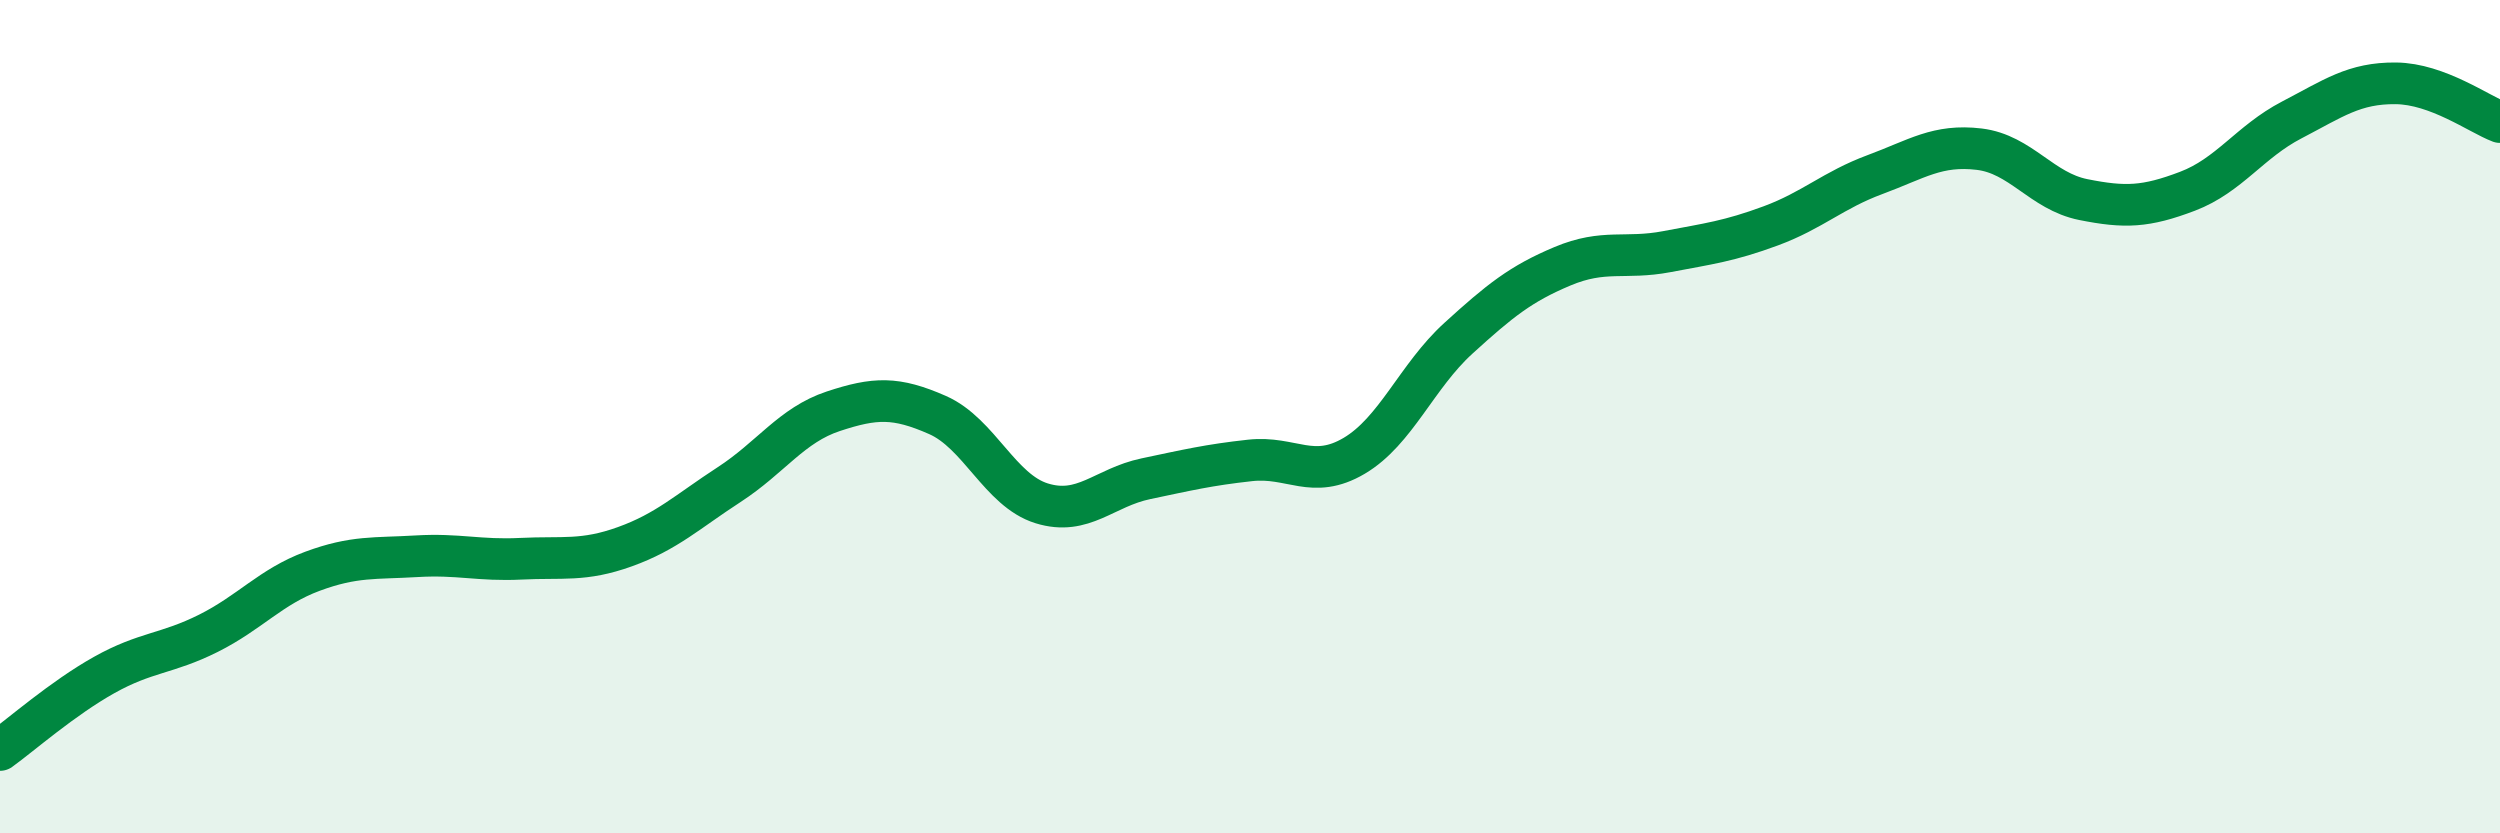 
    <svg width="60" height="20" viewBox="0 0 60 20" xmlns="http://www.w3.org/2000/svg">
      <path
        d="M 0,18 C 0.5,17.64 1.5,16.76 2.5,16.2 C 3.5,15.64 4,15.7 5,15.2 C 6,14.7 6.5,14.08 7.5,13.71 C 8.5,13.34 9,13.41 10,13.35 C 11,13.29 11.5,13.46 12.5,13.41 C 13.5,13.36 14,13.48 15,13.12 C 16,12.76 16.5,12.28 17.5,11.63 C 18.5,10.98 19,10.2 20,9.87 C 21,9.54 21.5,9.52 22.5,9.96 C 23.5,10.4 24,11.77 25,12.08 C 26,12.39 26.5,11.7 27.5,11.49 C 28.5,11.28 29,11.16 30,11.05 C 31,10.94 31.5,11.53 32.5,10.94 C 33.5,10.35 34,9.03 35,8.12 C 36,7.21 36.5,6.81 37.5,6.39 C 38.5,5.97 39,6.23 40,6.04 C 41,5.85 41.5,5.79 42.5,5.42 C 43.5,5.05 44,4.56 45,4.19 C 46,3.82 46.5,3.46 47.5,3.58 C 48.5,3.7 49,4.59 50,4.79 C 51,4.99 51.5,4.97 52.5,4.59 C 53.5,4.21 54,3.4 55,2.88 C 56,2.36 56.5,1.99 57.5,2 C 58.5,2.01 59.5,2.74 60,2.93L60 20L0 20Z"
        fill="#008740"
        opacity="0.1"
        stroke-linecap="round"
        stroke-linejoin="round"
      />
      <path
        d="M 0,18 C 0.5,17.64 1.5,16.76 2.5,16.2 C 3.5,15.64 4,15.7 5,15.2 C 6,14.7 6.5,14.08 7.5,13.71 C 8.5,13.34 9,13.41 10,13.35 C 11,13.29 11.5,13.46 12.5,13.41 C 13.5,13.36 14,13.48 15,13.12 C 16,12.76 16.5,12.28 17.5,11.63 C 18.5,10.98 19,10.2 20,9.87 C 21,9.54 21.5,9.52 22.5,9.96 C 23.5,10.4 24,11.77 25,12.08 C 26,12.39 26.5,11.7 27.5,11.49 C 28.5,11.28 29,11.16 30,11.05 C 31,10.94 31.5,11.53 32.5,10.94 C 33.5,10.35 34,9.03 35,8.12 C 36,7.21 36.5,6.81 37.5,6.39 C 38.5,5.97 39,6.23 40,6.04 C 41,5.85 41.5,5.79 42.5,5.42 C 43.5,5.05 44,4.56 45,4.19 C 46,3.82 46.5,3.46 47.5,3.58 C 48.5,3.7 49,4.59 50,4.79 C 51,4.99 51.5,4.97 52.5,4.59 C 53.5,4.21 54,3.4 55,2.88 C 56,2.36 56.5,1.99 57.5,2 C 58.5,2.01 59.5,2.74 60,2.93"
        stroke="#008740"
        stroke-width="1"
        fill="none"
        stroke-linecap="round"
        stroke-linejoin="round"
      />
    </svg>
  